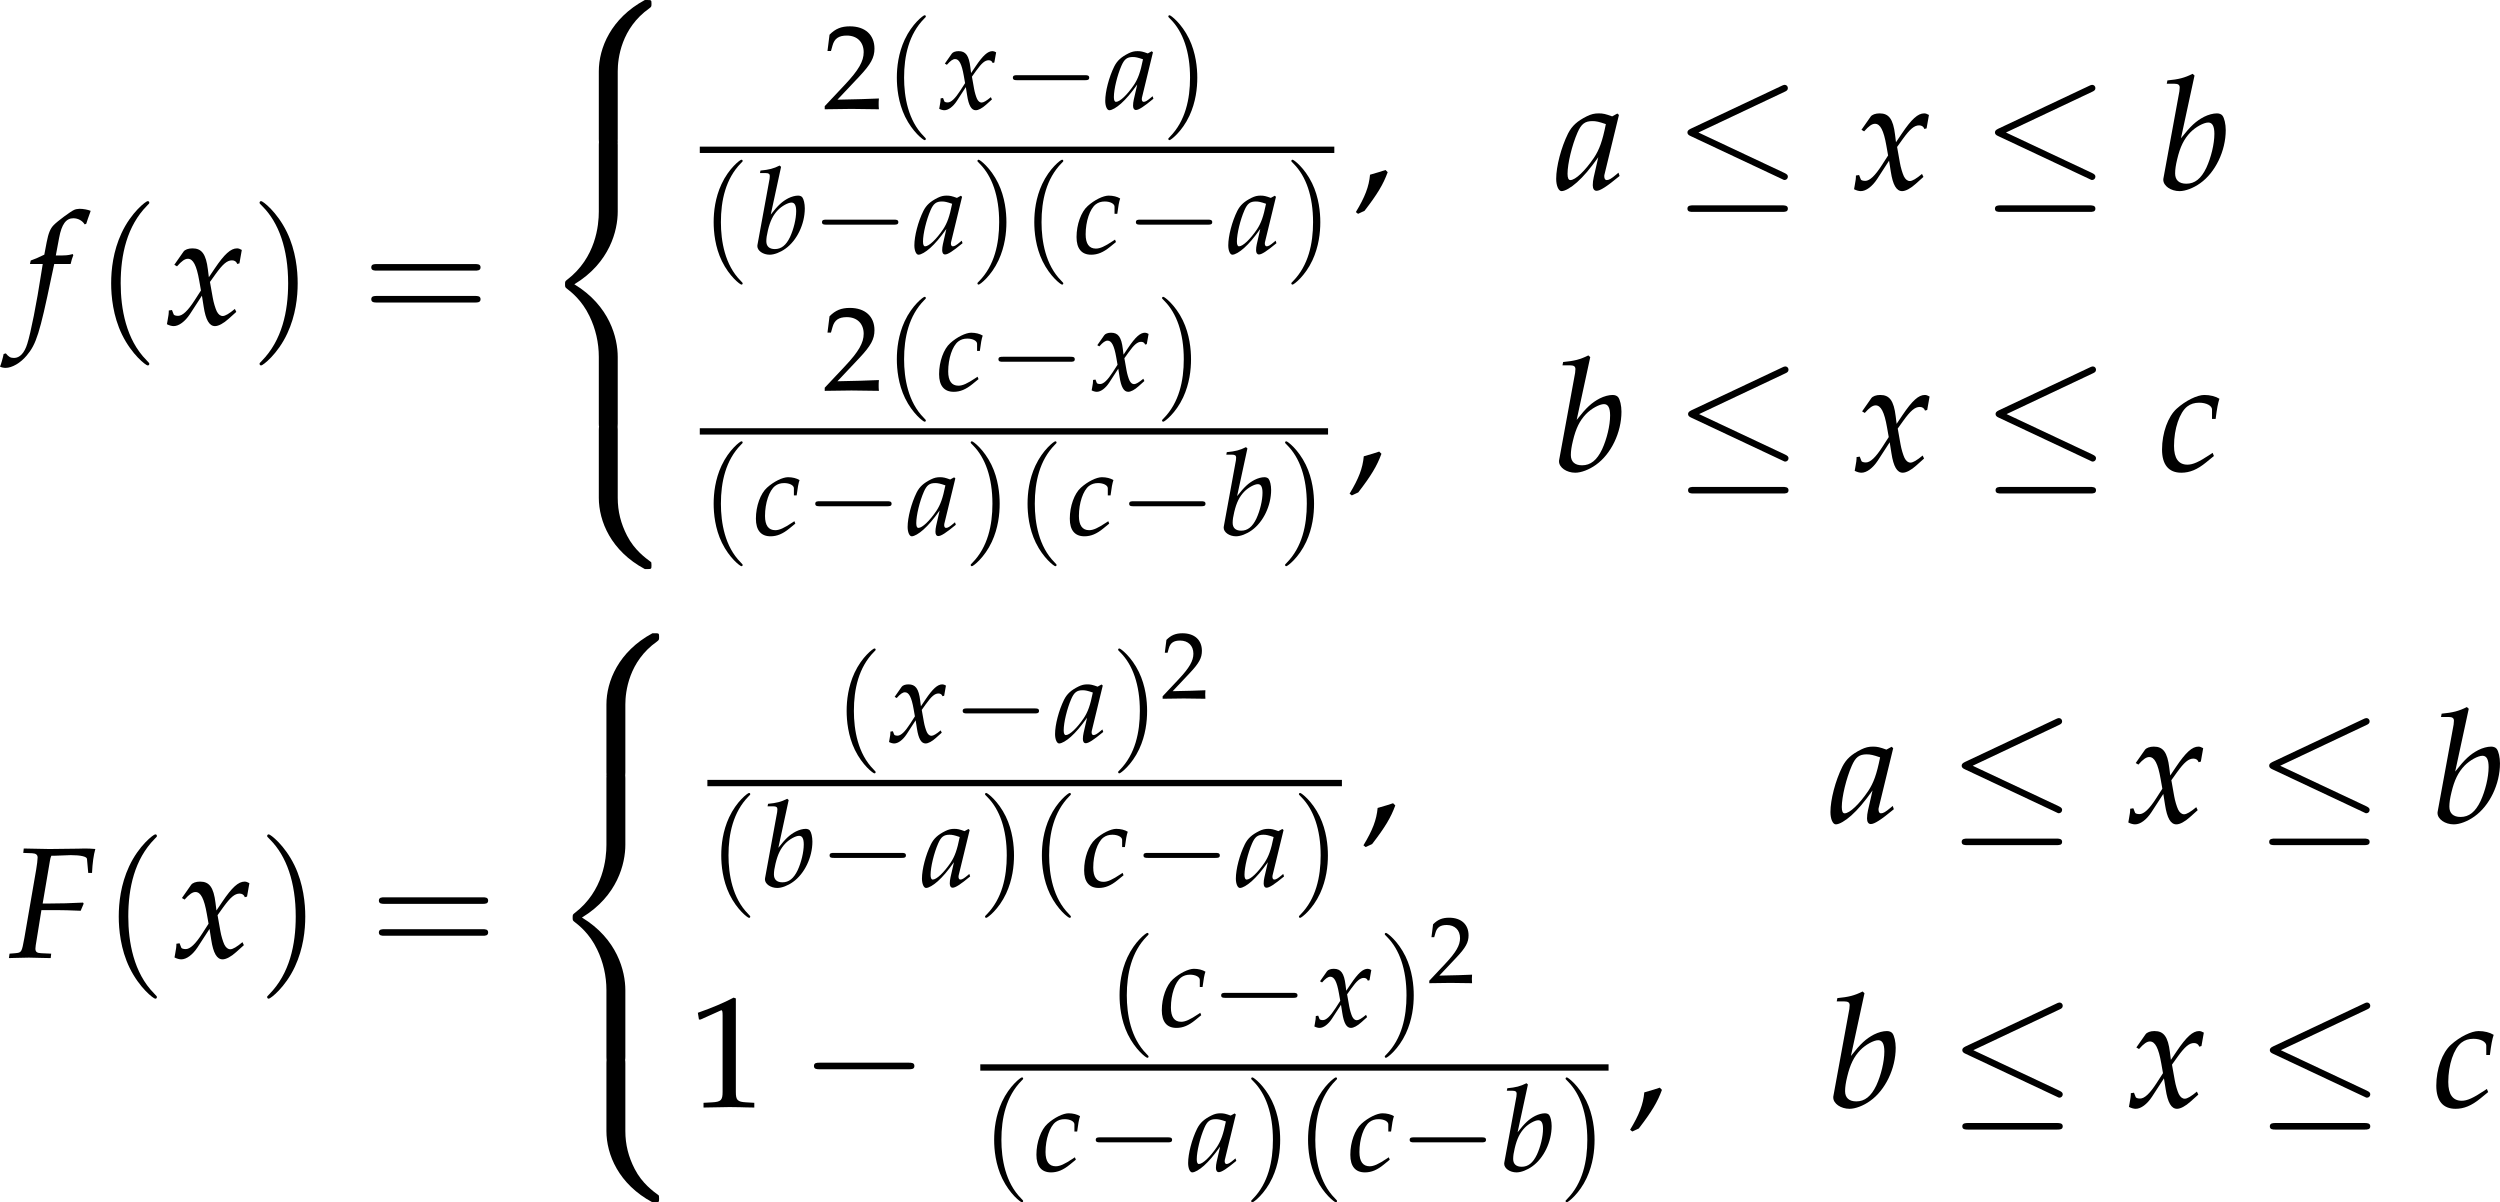 <?xml version='1.0' encoding='UTF-8'?>
<!-- This file was generated by dvisvgm 3.2.2 -->
<svg version='1.1' xmlns='http://www.w3.org/2000/svg' xmlns:xlink='http://www.w3.org/1999/xlink' width='220.26pt' height='105.928pt' viewBox='106.178 140.427 220.26 105.928'>
<defs>
<use id='g129-50' xlink:href='#g5-50' transform='scale(.694)'/>
<path id='g6-70' d='M3.108-7.021L4.26-7.064C4.934-7.064 5.369-6.967 5.38-6.804L5.467-5.836H5.728C5.76-6.521 5.836-7.075 5.956-7.488C5.717-7.51 5.412-7.521 5.228-7.521L4.782-7.51L2.989-7.488H2.674C2.402-7.488 1.967-7.499 1.554-7.51L1.022-7.521L.989-7.217L1.598-7.195C1.858-7.184 1.978-7.086 1.978-6.901C1.978-6.749 1.935-6.401 1.88-6.075L1.065-1.359C.88-.359 .88-.348 .435-.304L.043-.272L0 .033L.37 .022C.804 .011 1.152 0 1.38 0C1.576 0 1.891 .011 2.315 .022L2.88 .033L2.913-.272L2.217-.304C1.924-.315 1.826-.402 1.826-.619C1.826-.685 1.837-.804 1.848-.848L2.239-3.271H3.51C3.804-3.271 4.141-3.26 4.663-3.239L4.945-3.228L5.152-3.717L5.108-3.793C4.228-3.75 3.576-3.728 2.728-3.728H2.326L2.826-6.673C2.858-6.847 2.869-6.901 2.924-7.021H3.108Z'/>
<path id='g6-97' d='M4.369-5.13L4.26-5.228L3.902-5.032C3.456-5.195 3.271-5.239 2.978-5.239C2.674-5.239 2.456-5.184 2.163-5.043C1.489-4.706 1.13-4.38 .859-3.847C.38-2.88 .043-1.576 .043-.728C.043-.25 .206 .12 .413 .12C.652 .12 1.065-.12 1.478-.489C1.935-.902 2.358-1.391 2.945-2.217L2.63-.837C2.587-.652 2.565-.456 2.565-.283C2.565-.043 2.663 .098 2.826 .098C3.076 .098 3.521-.185 4.413-.924L4.336-1.152C4.271-1.098 4.239-1.076 4.195-1.032C3.847-.739 3.684-.641 3.521-.641C3.424-.641 3.358-.739 3.358-.891C3.358-.946 3.358-.978 3.369-1.011L4.369-5.13ZM3.467-4.499C3.228-3.315 3.021-2.75 2.652-2.185C2.032-1.272 1.369-.641 1.022-.641C.891-.641 .826-.783 .826-1.076C.826-1.772 1.13-3.043 1.511-3.913C1.772-4.51 2.022-4.706 2.543-4.706C2.793-4.706 2.989-4.663 3.467-4.499Z'/>
<path id='g6-98' d='M2.554-7.847L2.424-7.966C1.858-7.684 1.467-7.586 .685-7.51L.641-7.282H1.163C1.424-7.282 1.532-7.206 1.532-7.021C1.532-6.945 1.522-6.825 1.511-6.76L.413-.772C.402-.739 .402-.696 .402-.663C.402-.239 .924 .12 1.522 .12C1.924 .12 2.478-.087 2.945-.424C3.989-1.163 4.706-2.652 4.706-4.086C4.706-4.499 4.608-4.923 4.478-5.086C4.402-5.184 4.26-5.239 4.097-5.239C3.837-5.239 3.51-5.152 3.206-4.999C2.652-4.706 2.293-4.38 1.619-3.521L2.554-7.847ZM3.5-4.608C3.782-4.608 3.923-4.358 3.923-3.826C3.923-3.13 3.695-2.195 3.369-1.489C3.011-.739 2.576-.391 1.989-.391C1.489-.391 1.217-.641 1.217-1.098C1.217-1.369 1.261-1.674 1.359-2.076C1.565-2.945 1.826-3.467 2.261-3.923C2.619-4.293 3.184-4.608 3.5-4.608Z'/>
<path id='g6-99' d='M3.717-3.587H3.967C4.054-4.293 4.13-4.695 4.228-4.978C3.967-5.141 3.587-5.239 3.184-5.239C2.695-5.239 1.891-4.847 1.282-4.293C.685-3.76 .272-2.619 .272-1.478C.272-.435 .728 .12 1.598 .12C2.185 .12 2.706-.098 3.304-.587L3.847-1.032L3.76-1.25L3.597-1.141C2.815-.619 2.402-.435 2.022-.435C1.413-.435 1.098-.869 1.098-1.728C1.098-2.902 1.478-4.032 2.011-4.445C2.239-4.619 2.5-4.706 2.837-4.706C3.326-4.706 3.717-4.499 3.717-4.239V-3.587Z'/>
<path id='g6-102' d='M3.108-4.163C3.152-4.369 3.228-4.619 3.293-4.771L3.25-4.847L3.174-4.826C2.913-4.76 2.793-4.749 2.261-4.749H2.087L2.315-5.967C2.489-6.901 2.793-7.314 3.293-7.314C3.619-7.314 3.913-7.151 4.076-6.891L4.184-6.934C4.239-7.108 4.347-7.445 4.434-7.662L4.489-7.825C4.315-7.901 3.978-7.966 3.728-7.966C3.608-7.966 3.434-7.934 3.347-7.89C3.087-7.771 2.195-7.108 1.945-6.847C1.706-6.608 1.576-6.282 1.456-5.662L1.293-4.804C.848-4.586 .63-4.499 .359-4.402L.304-4.163H1.185L1.087-3.554C.761-1.435 .359 .587 .12 1.337C-.076 1.978-.402 2.315-.793 2.315C-1.043 2.315-1.163 2.239-1.359 2L-1.511 2.043C-1.554 2.293-1.706 2.815-1.761 2.913C-1.663 2.967-1.5 3-1.38 3C-.935 3-.348 2.663 .076 2.152C.739 1.369 .978 .609 1.772-3.206C1.804-3.337 1.891-3.75 1.978-4.163H3.108Z'/>
<path id='g6-120' d='M.228-.956C.228-.739 .206-.598 .141-.25C.12-.12 .109-.087 .098-.011C.261 .076 .435 .12 .565 .12C.924 .12 1.348-.196 1.685-.706L2.511-1.978L2.63-1.228C2.771-.304 3.021 .12 3.413 .12C3.652 .12 4-.065 4.347-.38L4.88-.859L4.782-1.065C4.391-.739 4.119-.576 3.945-.576C3.782-.576 3.641-.685 3.532-.902C3.434-1.109 3.315-1.511 3.26-1.826L3.065-2.924L3.445-3.456C3.956-4.163 4.25-4.413 4.586-4.413C4.76-4.413 4.891-4.326 4.945-4.163L5.097-4.206L5.26-5.13C5.13-5.206 5.032-5.239 4.934-5.239C4.499-5.239 4.065-4.847 3.391-3.847L2.989-3.25L2.924-3.771C2.793-4.847 2.5-5.239 1.858-5.239C1.576-5.239 1.337-5.152 1.239-5.01L.609-4.108L.793-4C1.119-4.369 1.337-4.521 1.543-4.521C1.902-4.521 2.141-4.076 2.326-3.011L2.445-2.337L2.011-1.663C1.543-.935 1.174-.587 .869-.587C.706-.587 .587-.63 .565-.685L.446-.989L.228-.956Z'/>
<use id='g92-56' xlink:href='#g86-56' transform='scale(1.316)'/>
<use id='g92-58' xlink:href='#g86-58' transform='scale(1.316)'/>
<use id='g92-60' xlink:href='#g86-60' transform='scale(1.316)'/>
<use id='g123-70' xlink:href='#g6-70' transform='scale(.913)'/>
<use id='g123-97' xlink:href='#g6-97' transform='scale(.913)'/>
<use id='g123-98' xlink:href='#g6-98' transform='scale(.913)'/>
<use id='g123-99' xlink:href='#g6-99' transform='scale(.913)'/>
<use id='g123-102' xlink:href='#g6-102' transform='scale(.913)'/>
<use id='g123-120' xlink:href='#g6-120' transform='scale(.913)'/>
<use id='g102-0' xlink:href='#g98-0' transform='scale(1.267)'/>
<use id='g84-40' xlink:href='#g10-40' transform='scale(1.25)'/>
<use id='g84-41' xlink:href='#g10-41' transform='scale(1.25)'/>
<use id='g84-61' xlink:href='#g10-61' transform='scale(1.25)'/>
<use id='g106-0' xlink:href='#g98-0' transform='scale(1.667)'/>
<use id='g106-20' xlink:href='#g98-20' transform='scale(1.667)'/>
<path id='g10-40' d='M2.739 1.986C2.739 1.961 2.739 1.944 2.598 1.804C1.564 .761 1.299-.803 1.299-2.068C1.299-3.508 1.613-4.948 2.631-5.982C2.739-6.081 2.739-6.098 2.739-6.123C2.739-6.181 2.706-6.205 2.656-6.205C2.573-6.205 1.829-5.643 1.34-4.592C.918-3.682 .819-2.763 .819-2.068C.819-1.423 .91-.422 1.365 .513C1.862 1.531 2.573 2.068 2.656 2.068C2.706 2.068 2.739 2.044 2.739 1.986Z'/>
<path id='g10-41' d='M2.391-2.068C2.391-2.714 2.3-3.715 1.845-4.65C1.349-5.668 .637-6.205 .554-6.205C.505-6.205 .472-6.172 .472-6.123C.472-6.098 .472-6.081 .629-5.932C1.44-5.113 1.911-3.798 1.911-2.068C1.911-.654 1.605 .803 .579 1.845C.472 1.944 .472 1.961 .472 1.986C.472 2.035 .505 2.068 .554 2.068C.637 2.068 1.382 1.506 1.87 .455C2.292-.455 2.391-1.373 2.391-2.068Z'/>
<path id='g10-61' d='M5.684-2.706C5.808-2.706 5.965-2.706 5.965-2.871S5.808-3.036 5.692-3.036H.736C.621-3.036 .463-3.036 .463-2.871S.621-2.706 .745-2.706H5.684ZM5.692-1.1C5.808-1.1 5.965-1.1 5.965-1.266S5.808-1.431 5.684-1.431H.745C.621-1.431 .463-1.431 .463-1.266S.621-1.1 .736-1.1H5.692Z'/>
<path id='g5-44' d='M2.217-1.337C1.924-1.239 1.728-1.174 1.152-1.011C1.076-.185 .804 .522 .174 1.565L.326 1.685L.772 1.478C1.652 .337 2.065-.348 2.369-1.185L2.217-1.337Z'/>
<path id='g5-49' d='M.728-6.032H.837L2.239-6.662C2.25-6.673 2.261-6.673 2.271-6.673C2.337-6.673 2.358-6.575 2.358-6.315V-1.043C2.358-.478 2.239-.359 1.652-.326L1.043-.293V.033C2.717 0 2.717 0 2.837 0C2.978 0 3.217 0 3.587 .011C3.717 .022 4.097 .022 4.543 .033V-.293L3.978-.326C3.38-.359 3.271-.478 3.271-1.043V-7.488L3.119-7.543C2.413-7.173 1.641-6.847 .652-6.499L.728-6.032Z'/>
<path id='g5-50' d='M.174-.25V.033C2.206 0 2.206 0 2.598 0S2.989 0 5.086 .033C5.065-.196 5.065-.304 5.065-.456C5.065-.598 5.065-.706 5.086-.946C3.837-.891 3.337-.88 1.326-.837L3.304-2.934C4.358-4.054 4.684-4.652 4.684-5.467C4.684-6.717 3.837-7.488 2.456-7.488C1.674-7.488 1.141-7.271 .609-6.727L.424-5.249H.739L.88-5.749C1.054-6.38 1.445-6.651 2.174-6.651C3.108-6.651 3.706-6.065 3.706-5.141C3.706-4.326 3.25-3.521 2.022-2.217L.174-.25Z'/>
<path id='g86-56' d='M3.802 3.417C3.802 2.799 3.968 1.358 5.311 .407C5.409 .332 5.416 .324 5.416 .189C5.416 .015 5.409 .008 5.22 .008H5.099C3.477 .883 2.897 2.308 2.897 3.417V6.661C2.897 6.857 2.904 6.864 3.108 6.864H3.591C3.794 6.864 3.802 6.857 3.802 6.661V3.417Z'/>
<path id='g86-58' d='M5.22 6.781C5.409 6.781 5.416 6.774 5.416 6.6C5.416 6.465 5.409 6.457 5.378 6.434C5.145 6.261 4.601 5.876 4.247 5.182C3.953 4.609 3.802 4.028 3.802 3.372V.128C3.802-.068 3.794-.075 3.591-.075H3.108C2.904-.075 2.897-.068 2.897 .128V3.372C2.897 4.488 3.477 5.914 5.099 6.781H5.22Z'/>
<path id='g86-60' d='M2.897 13.45C2.897 13.646 2.904 13.653 3.108 13.653H3.591C3.794 13.653 3.802 13.646 3.802 13.45V10.266C3.802 9.354 3.417 7.815 1.727 6.789C3.432 5.756 3.802 4.202 3.802 3.312V.128C3.802-.068 3.794-.075 3.591-.075H3.108C2.904-.075 2.897-.068 2.897 .128V3.319C2.897 3.953 2.761 5.522 1.373 6.578C1.29 6.646 1.282 6.653 1.282 6.789S1.29 6.932 1.373 7C1.569 7.151 2.09 7.551 2.452 8.313C2.746 8.916 2.897 9.588 2.897 10.259V13.45Z'/>
<use id='g80-40' xlink:href='#g10-40' transform='scale(.95)'/>
<use id='g80-41' xlink:href='#g10-41' transform='scale(.95)'/>
<use id='g118-97' xlink:href='#g6-97' transform='scale(.694)'/>
<use id='g118-98' xlink:href='#g6-98' transform='scale(.694)'/>
<use id='g118-99' xlink:href='#g6-99' transform='scale(.694)'/>
<use id='g118-120' xlink:href='#g6-120' transform='scale(.694)'/>
<path id='g98-0' d='M4.089-1.427C4.195-1.427 4.307-1.427 4.307-1.551S4.195-1.675 4.089-1.675H.732C.627-1.675 .515-1.675 .515-1.551S.627-1.427 .732-1.427H4.089Z'/>
<path id='g98-20' d='M4.189-3.686C4.257-3.717 4.307-3.748 4.307-3.823C4.307-3.891 4.257-3.947 4.182-3.947C4.151-3.947 4.096-3.922 4.071-3.909L.639-2.29C.534-2.24 .515-2.197 .515-2.147C.515-2.091 .552-2.048 .639-2.011L4.071-.397C4.151-.354 4.164-.354 4.182-.354C4.251-.354 4.307-.41 4.307-.478C4.307-.534 4.282-.571 4.176-.621L.931-2.147L4.189-3.686ZM4.089 .85C4.195 .85 4.307 .85 4.307 .726S4.176 .602 4.083 .602H.738C.645 .602 .515 .602 .515 .726S.627 .85 .732 .85H4.089Z'/>
<use id='g132-44' xlink:href='#g5-44' transform='scale(.913)'/>
<use id='g132-49' xlink:href='#g5-49' transform='scale(.913)'/>
<use id='g126-50' xlink:href='#g5-50' transform='scale(.548)'/>
</defs>
<g id='page1' transform='matrix(1.4 0 0 1.4 0 0)'>
<use x='77.449' y='120.718' xlink:href='#g123-102'/>
<use x='81.813' y='120.718' xlink:href='#g84-40'/>
<use x='86.256' y='120.718' xlink:href='#g123-120'/>
<use x='91.586' y='120.718' xlink:href='#g84-41'/>
<use x='98.627' y='120.718' xlink:href='#g84-61'/>
<use x='109.713' y='100.295' xlink:href='#g92-56'/>
<use x='109.713' y='109.261' xlink:href='#g92-60'/>
<use x='109.713' y='127.194' xlink:href='#g92-58'/>
<use x='127.622' y='107.159' xlink:href='#g129-50'/>
<use x='131.503' y='107.159' xlink:href='#g80-40'/>
<use x='134.879' y='107.159' xlink:href='#g118-120'/>
<use x='138.93' y='107.159' xlink:href='#g102-0'/>
<use x='145.366' y='107.159' xlink:href='#g118-97'/>
<use x='148.917' y='107.159' xlink:href='#g80-41'/>
<rect x='119.88' y='109.533' height='.399' width='39.932'/>
<use x='119.975' y='116.251' xlink:href='#g80-40'/>
<use x='123.223' y='116.251' xlink:href='#g118-98'/>
<use x='126.918' y='116.251' xlink:href='#g102-0'/>
<use x='133.354' y='116.251' xlink:href='#g118-97'/>
<use x='136.905' y='116.251' xlink:href='#g80-41'/>
<use x='140.153' y='116.251' xlink:href='#g80-40'/>
<use x='143.401' y='116.251' xlink:href='#g118-99'/>
<use x='146.672' y='116.251' xlink:href='#g102-0'/>
<use x='153.108' y='116.251' xlink:href='#g118-97'/>
<use x='156.659' y='116.251' xlink:href='#g80-41'/>
<use x='161.008' y='112.223' xlink:href='#g132-44'/>
<use x='173.735' y='112.223' xlink:href='#g123-97'/>
<use x='181.175' y='112.223' xlink:href='#g106-20'/>
<use x='192.43' y='112.223' xlink:href='#g123-120'/>
<use x='200.528' y='112.223' xlink:href='#g106-20'/>
<use x='211.614' y='112.223' xlink:href='#g123-98'/>
<use x='127.622' y='124.879' xlink:href='#g129-50'/>
<use x='131.503' y='124.879' xlink:href='#g80-40'/>
<use x='134.751' y='124.879' xlink:href='#g118-99'/>
<use x='138.022' y='124.879' xlink:href='#g102-0'/>
<use x='144.473' y='124.879' xlink:href='#g118-120'/>
<use x='148.523' y='124.879' xlink:href='#g80-41'/>
<rect x='119.88' y='127.254' height='.399' width='39.538'/>
<use x='119.975' y='133.972' xlink:href='#g80-40'/>
<use x='123.223' y='133.972' xlink:href='#g118-99'/>
<use x='126.494' y='133.972' xlink:href='#g102-0'/>
<use x='132.93' y='133.972' xlink:href='#g118-97'/>
<use x='136.481' y='133.972' xlink:href='#g80-41'/>
<use x='139.729' y='133.972' xlink:href='#g80-40'/>
<use x='142.977' y='133.972' xlink:href='#g118-99'/>
<use x='146.248' y='133.972' xlink:href='#g102-0'/>
<use x='152.57' y='133.972' xlink:href='#g118-98'/>
<use x='156.265' y='133.972' xlink:href='#g80-41'/>
<use x='160.614' y='129.944' xlink:href='#g132-44'/>
<use x='173.586' y='129.944' xlink:href='#g123-98'/>
<use x='181.215' y='129.944' xlink:href='#g106-20'/>
<use x='192.47' y='129.944' xlink:href='#g123-120'/>
<use x='200.567' y='129.944' xlink:href='#g106-20'/>
<use x='211.653' y='129.944' xlink:href='#g123-99'/>
<use x='76.403' y='160.569' xlink:href='#g123-70'/>
<use x='82.291' y='160.569' xlink:href='#g84-40'/>
<use x='86.734' y='160.569' xlink:href='#g123-120'/>
<use x='92.064' y='160.569' xlink:href='#g84-41'/>
<use x='99.105' y='160.569' xlink:href='#g84-61'/>
<use x='110.192' y='140.145' xlink:href='#g92-56'/>
<use x='110.192' y='149.112' xlink:href='#g92-60'/>
<use x='110.192' y='167.045' xlink:href='#g92-58'/>
<use x='128.344' y='147.009' xlink:href='#g80-40'/>
<use x='131.721' y='147.009' xlink:href='#g118-120'/>
<use x='135.772' y='147.009' xlink:href='#g102-0'/>
<use x='142.208' y='147.009' xlink:href='#g118-97'/>
<use x='145.759' y='147.009' xlink:href='#g80-41'/>
<use x='148.912' y='144.261' xlink:href='#g126-50'/>
<rect x='120.358' y='149.384' height='.399' width='39.932'/>
<use x='120.453' y='156.102' xlink:href='#g80-40'/>
<use x='123.701' y='156.102' xlink:href='#g118-98'/>
<use x='127.396' y='156.102' xlink:href='#g102-0'/>
<use x='133.832' y='156.102' xlink:href='#g118-97'/>
<use x='137.383' y='156.102' xlink:href='#g80-41'/>
<use x='140.631' y='156.102' xlink:href='#g80-40'/>
<use x='143.879' y='156.102' xlink:href='#g118-99'/>
<use x='147.15' y='156.102' xlink:href='#g102-0'/>
<use x='153.586' y='156.102' xlink:href='#g118-97'/>
<use x='157.137' y='156.102' xlink:href='#g80-41'/>
<use x='161.486' y='152.074' xlink:href='#g132-44'/>
<use x='190.994' y='152.074' xlink:href='#g123-97'/>
<use x='198.434' y='152.074' xlink:href='#g106-20'/>
<use x='209.689' y='152.074' xlink:href='#g123-120'/>
<use x='217.786' y='152.074' xlink:href='#g106-20'/>
<use x='228.872' y='152.074' xlink:href='#g123-98'/>
<use x='119.163' y='169.974' xlink:href='#g132-49'/>
<use x='126.206' y='169.974' xlink:href='#g106-0'/>
<use x='145.519' y='164.909' xlink:href='#g80-40'/>
<use x='148.767' y='164.909' xlink:href='#g118-99'/>
<use x='152.038' y='164.909' xlink:href='#g102-0'/>
<use x='158.489' y='164.909' xlink:href='#g118-120'/>
<use x='162.539' y='164.909' xlink:href='#g80-41'/>
<use x='165.693' y='162.161' xlink:href='#g126-50'/>
<rect x='137.533' y='167.284' height='.399' width='39.538'/>
<use x='137.627' y='174.002' xlink:href='#g80-40'/>
<use x='140.876' y='174.002' xlink:href='#g118-99'/>
<use x='144.146' y='174.002' xlink:href='#g102-0'/>
<use x='150.582' y='174.002' xlink:href='#g118-97'/>
<use x='154.133' y='174.002' xlink:href='#g80-41'/>
<use x='157.381' y='174.002' xlink:href='#g80-40'/>
<use x='160.63' y='174.002' xlink:href='#g118-99'/>
<use x='163.901' y='174.002' xlink:href='#g102-0'/>
<use x='170.223' y='174.002' xlink:href='#g118-98'/>
<use x='173.918' y='174.002' xlink:href='#g80-41'/>
<use x='178.267' y='169.974' xlink:href='#g132-44'/>
<use x='190.844' y='169.974' xlink:href='#g123-98'/>
<use x='198.473' y='169.974' xlink:href='#g106-20'/>
<use x='209.729' y='169.974' xlink:href='#g123-120'/>
<use x='217.826' y='169.974' xlink:href='#g106-20'/>
<use x='228.912' y='169.974' xlink:href='#g123-99'/>
</g>
</svg>